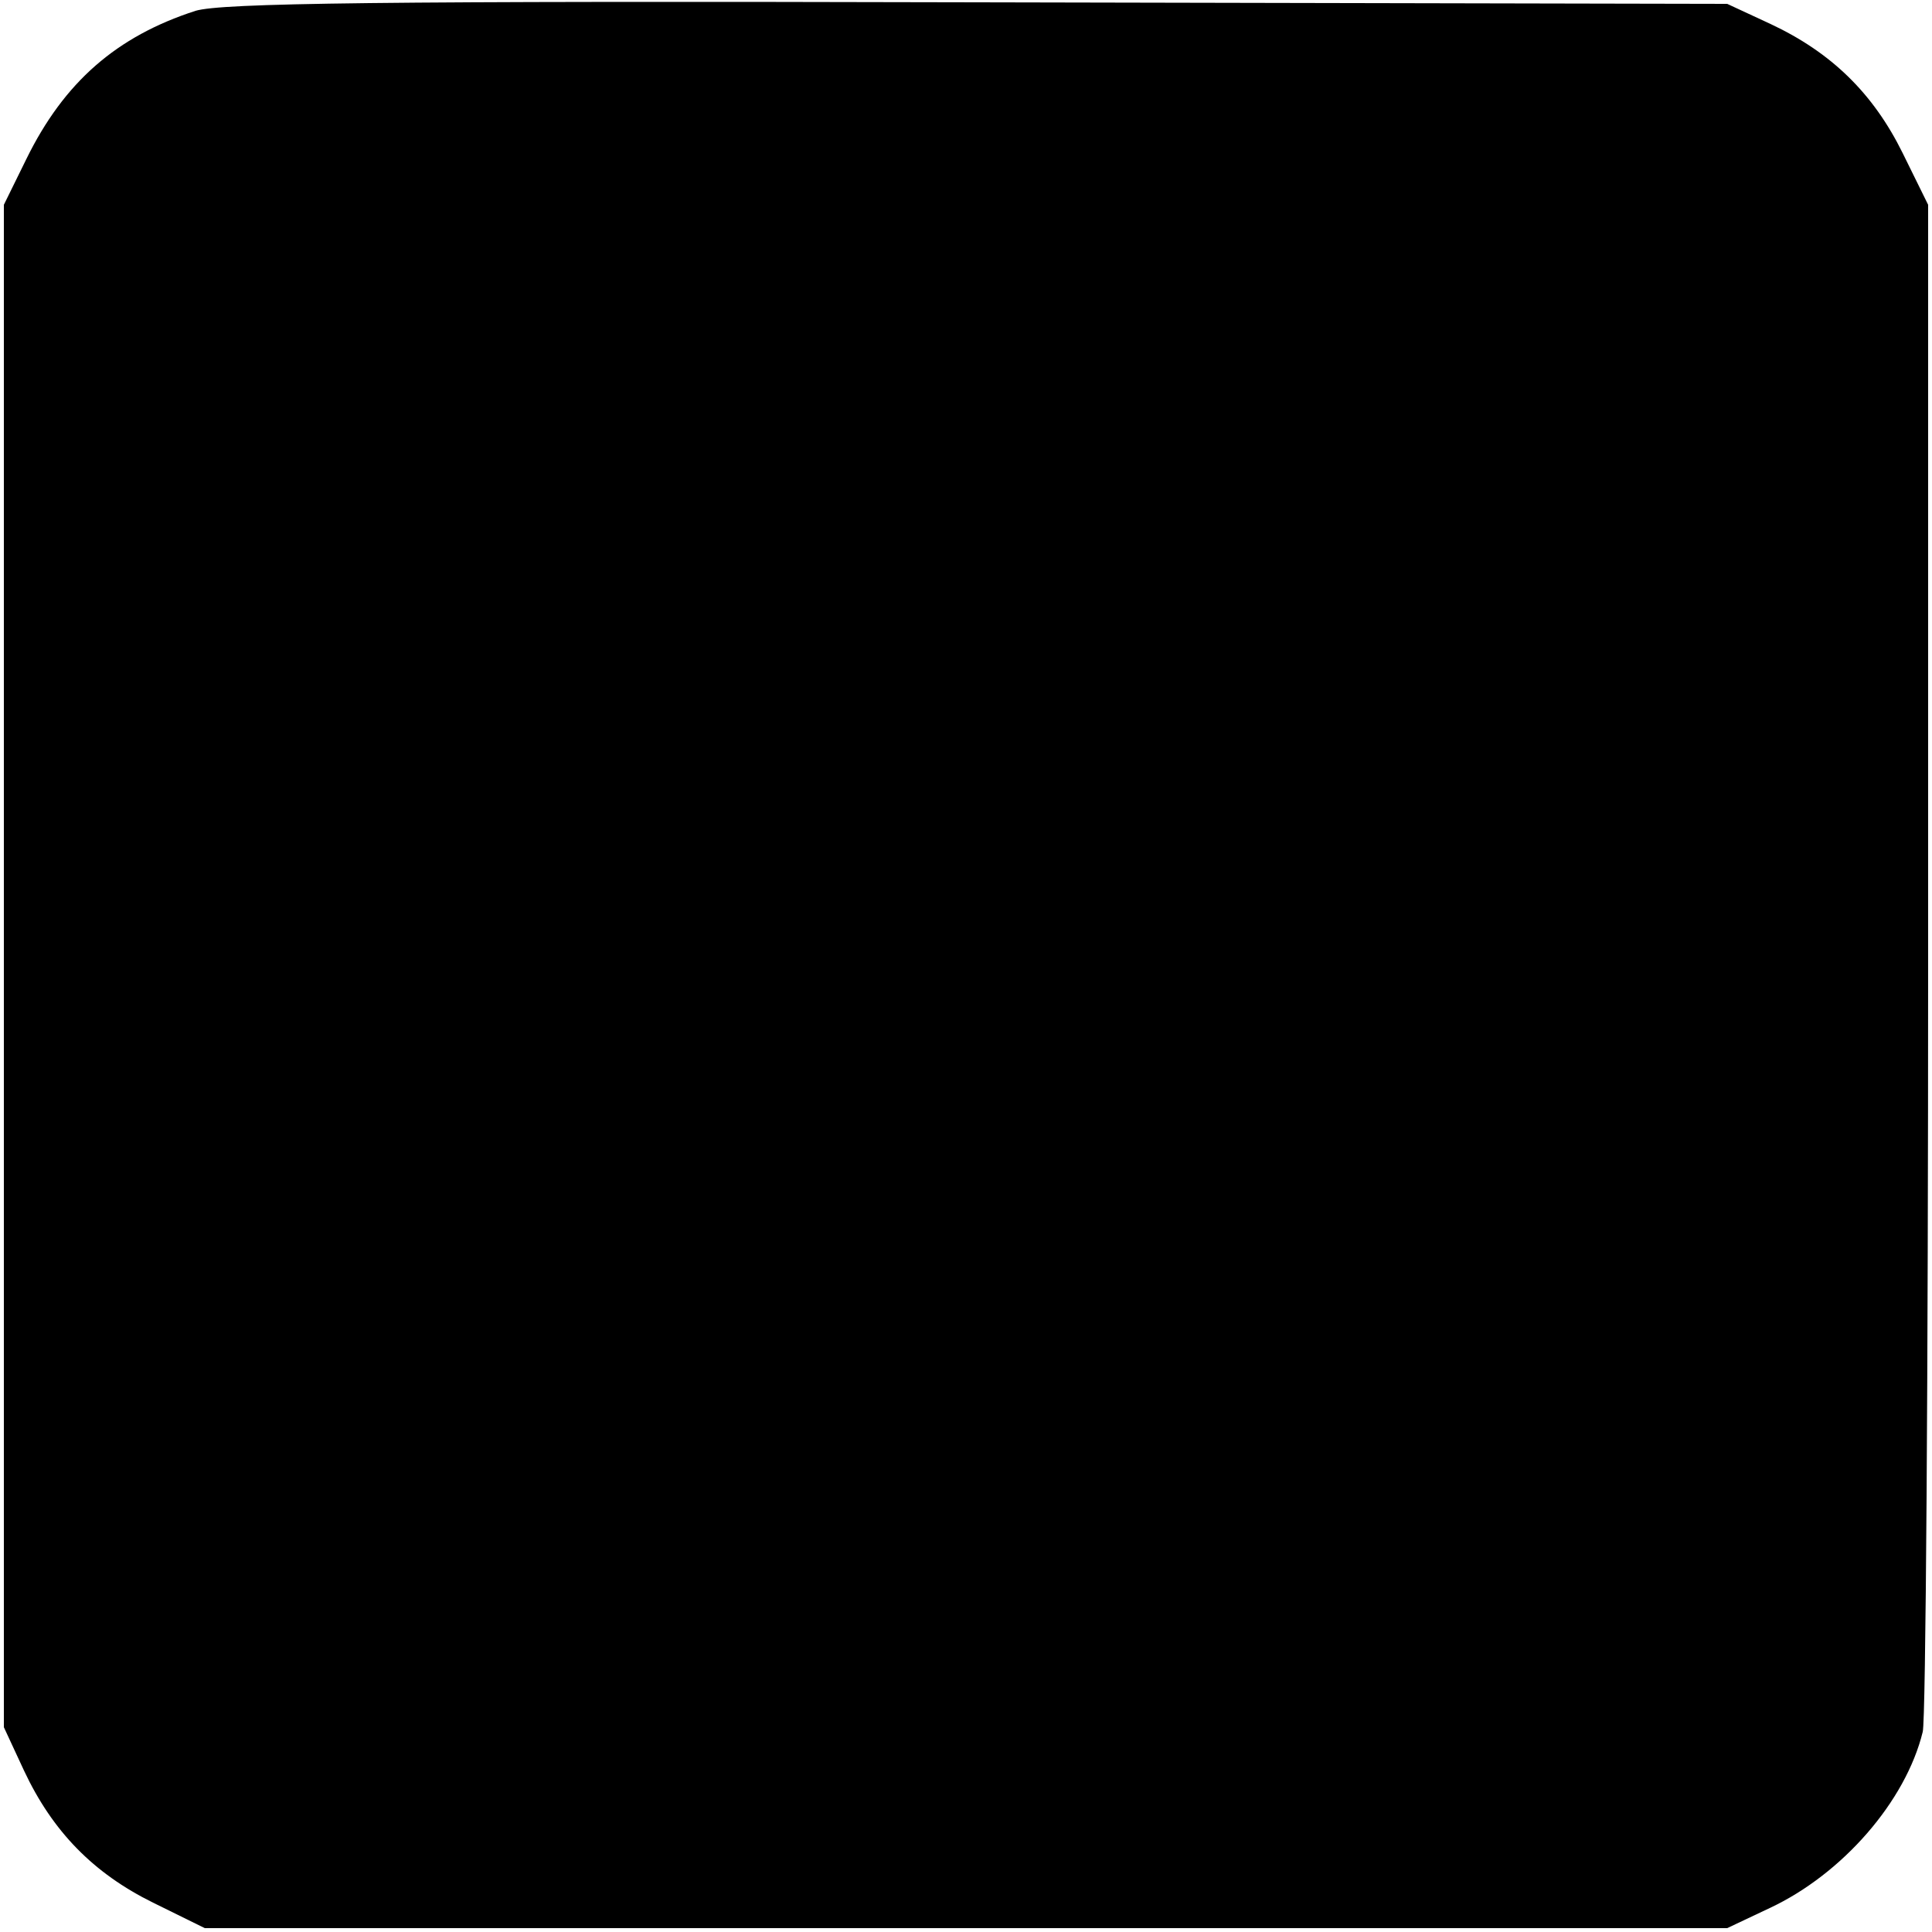 <?xml version="1.0" standalone="no"?>
<!DOCTYPE svg PUBLIC "-//W3C//DTD SVG 20010904//EN"
 "http://www.w3.org/TR/2001/REC-SVG-20010904/DTD/svg10.dtd">
<svg version="1.0" xmlns="http://www.w3.org/2000/svg"
 width="250pt" height="250pt" viewBox="0 0 250 250"
 preserveAspectRatio="xMidYMid meet">
<g transform="translate(0,250) scale(0.1,-0.1)"
fill="#000000" stroke="none">
<path d="M253 2486 c-102 -33 -170 -92 -219 -192 l-29 -59 0 -985 0 -985 26
-56 c37 -79 90 -133 167 -171 l67 -33 985 0 985 0 55 26 c94 44 176 138 198
228 4 14 7 465 7 1001 l0 975 -33 67 c-38 77 -92 130 -171 167 l-56 26 -970 2
c-783 2 -978 -1 -1012 -11z"/>
</g>
</svg>
